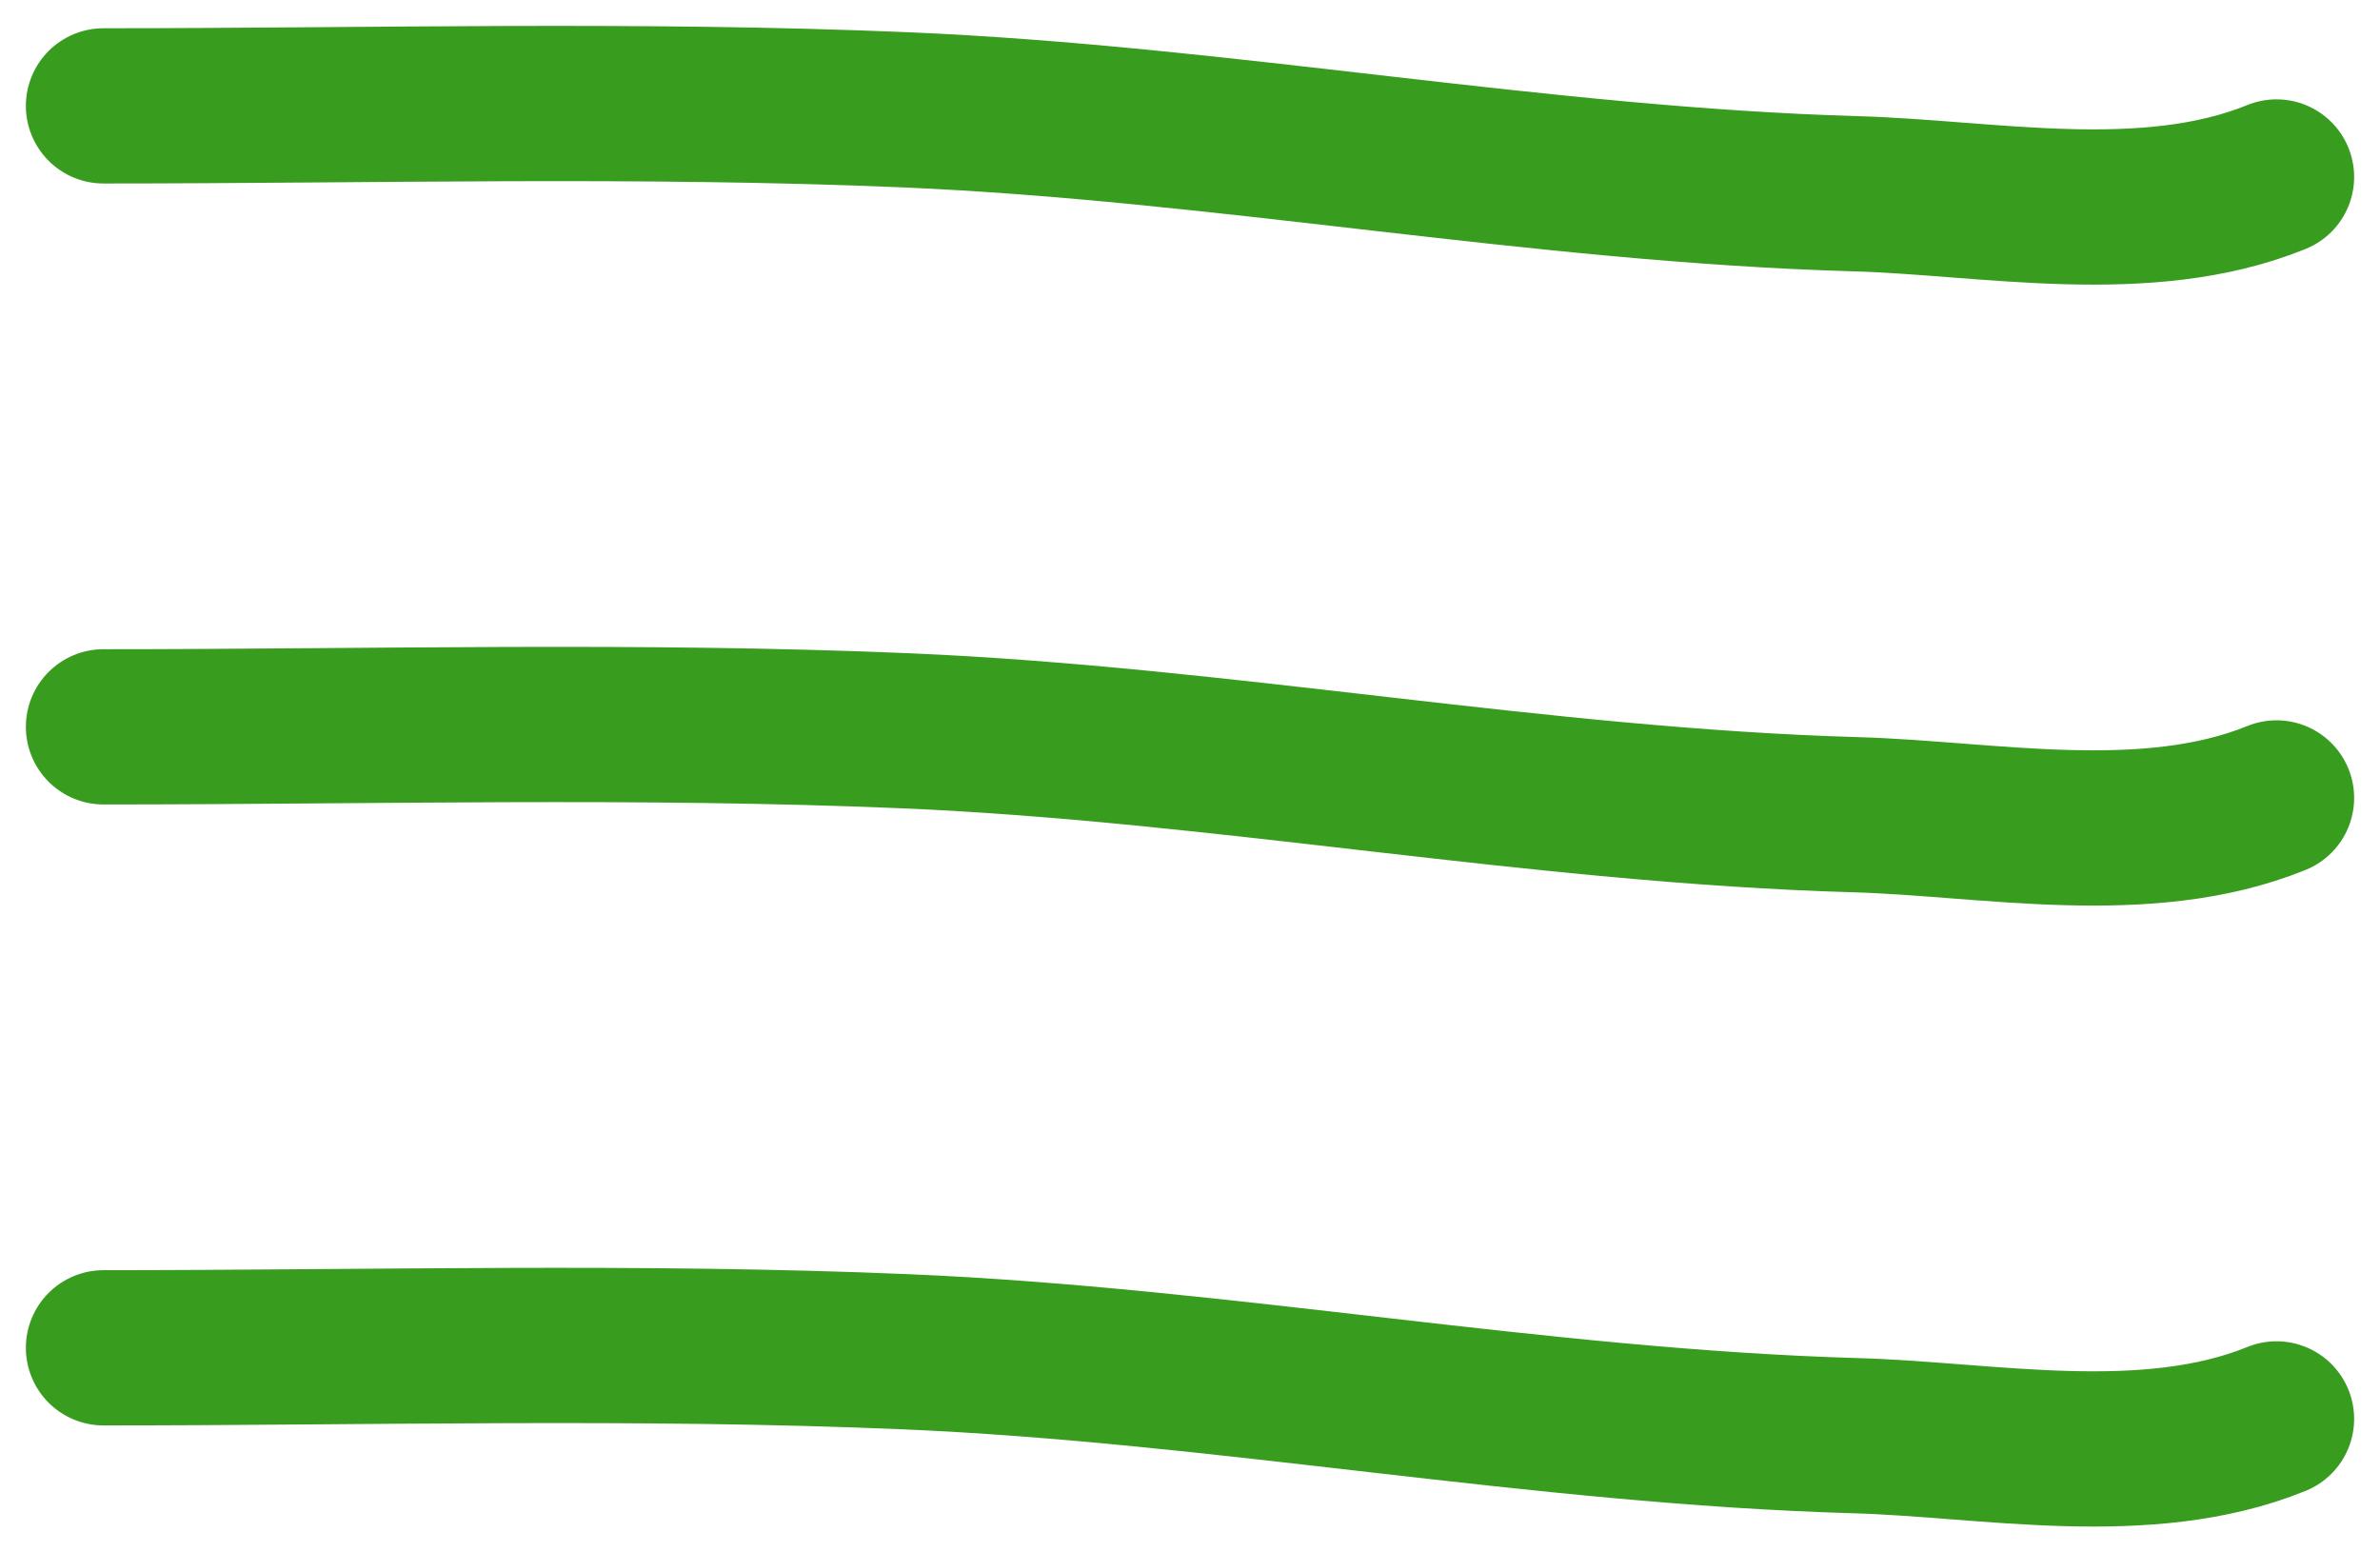 <?xml version="1.0" encoding="UTF-8"?> <svg xmlns="http://www.w3.org/2000/svg" width="23" height="15" viewBox="0 0 23 15" fill="none"> <path d="M1 1.023C3.582 1.023 6.169 0.952 8.75 1.061C11.816 1.191 14.868 1.784 17.931 1.872C19.21 1.908 20.741 2.222 22 1.71" stroke="#389C1F" stroke-width="1.5" stroke-linecap="round"></path> <path d="M1 7.023C3.582 7.023 6.169 6.952 8.75 7.061C11.816 7.191 14.868 7.784 17.931 7.872C19.21 7.908 20.741 8.222 22 7.71" stroke="#389C1F" stroke-width="1.5" stroke-linecap="round"></path> <path d="M1 13.023C3.582 13.023 6.169 12.952 8.75 13.061C11.816 13.191 14.868 13.784 17.931 13.872C19.21 13.908 20.741 14.222 22 13.71" stroke="#389C1F" stroke-width="1.5" stroke-linecap="round"></path> </svg> 
